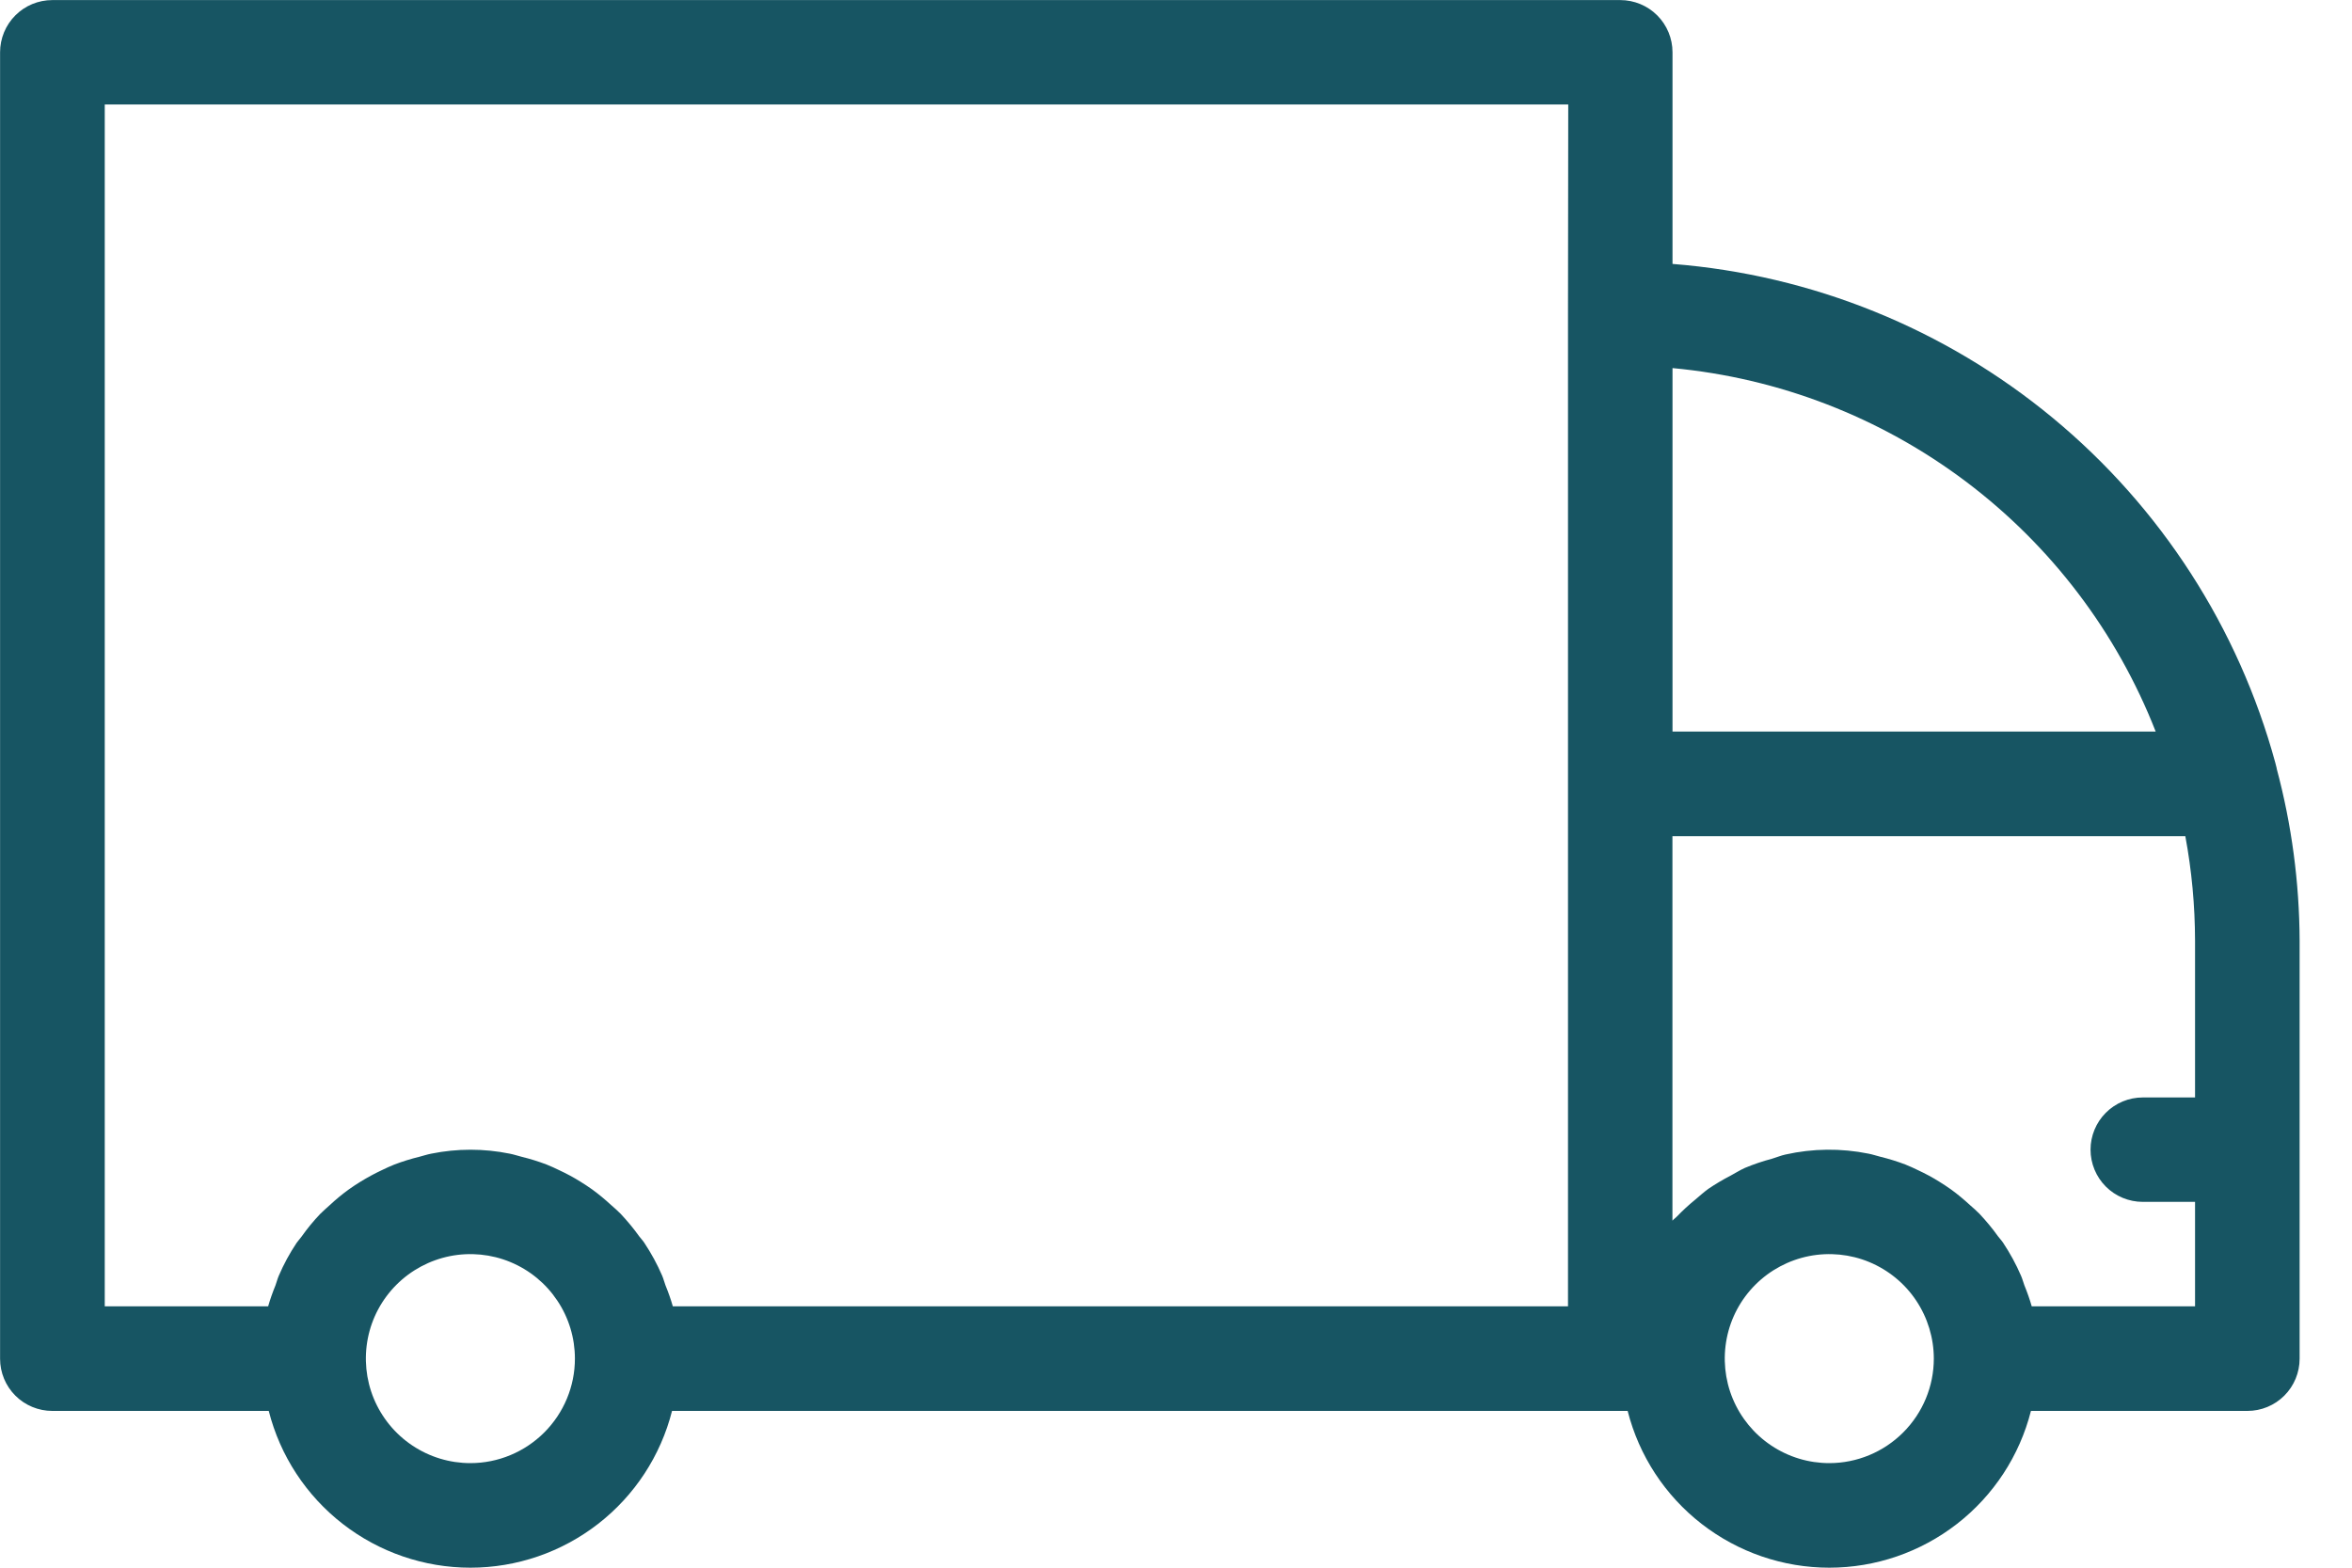 <svg fill="none" height="20" viewBox="0 0 30 20" width="30" xmlns="http://www.w3.org/2000/svg"><path d="m29.04 9.803c-.005-.024-.011-.048-.018-.071-.47-1.724-1.461-3.26-2.837-4.399s-3.071-1.826-4.852-1.966v-2.7c0-.177-.07-.346-.195-.471-.125-.125-.295-.195-.471-.195h-20c-.177 0-.346.07-.471.195-.125.125-.195.295-.195.471v16.667c0 .177.07.346.195.471.125.125.295.195.471.195h2.761c.145.572.477 1.079.943 1.441s1.039.559 1.629.559 1.163-.197 1.629-.559.798-.869.943-1.441h12.189c.145.572.477 1.079.943 1.441s1.039.559 1.629.559c.59 0 1.163-.197 1.629-.559s.798-.869.943-1.441h2.761c.177 0 .346-.07.471-.195.125-.125.195-.295.195-.471v-5.333c-.003-.742-.101-1.48-.293-2.197zm-23.04 8.863c-.264 0-.521-.078-.741-.225-.219-.146-.39-.355-.491-.598-.101-.244-.127-.512-.076-.77.051-.259.178-.496.365-.683.186-.186.424-.313.683-.365.259-.051.527-.025.77.076.244.101.452.272.598.491.147.219.225.477.225.741-0.0.353-.141.692-.391.942-.25.25-.589.391-.942.391zm14-14.667v12.667h-11.418c-.026-.091-.058-.181-.094-.269-.015-.04-.025-.082-.042-.122-.063-.147-.14-.287-.228-.42-.019-.029-.043-.053-.064-.081-.072-.101-.152-.197-.237-.288-.039-.04-.081-.076-.123-.113-.076-.07-.156-.137-.24-.198-.049-.035-.1-.068-.151-.1-.086-.054-.176-.102-.268-.145-.055-.026-.108-.052-.165-.074-.103-.039-.209-.072-.316-.098-.051-.013-.101-.03-.153-.04-.33-.067-.67-.067-1 0-.053.01-.102.027-.153.04-.107.026-.213.059-.316.098-.057.022-.11.048-.165.074-.092.043-.181.092-.268.145-.052.032-.102.065-.151.1-.084.061-.164.127-.24.198-.041.038-.084.073-.123.113-.086.09-.165.186-.237.288-.02.028-.044.053-.064.081-.089.133-.165.273-.228.42-.017.039-.027.081-.042.122-.036.088-.068.178-.094.269h-2.084v-15.333h18.667zm1.333.697c1.356.126 2.65.626 3.739 1.445s1.928 1.924 2.424 3.192h-6.163zm2 13.97c-.264 0-.521-.078-.741-.225s-.39-.355-.491-.598-.127-.512-.076-.77c.051-.259.178-.496.365-.683.186-.186.424-.313.683-.365.259-.051.527-.025.77.076s.452.272.598.491c.146.219.225.477.225.741-0.0.353-.141.692-.391.942s-.589.391-.942.391zm2.582-2c-.026-.091-.058-.181-.094-.269-.015-.04-.025-.082-.043-.122-.063-.147-.14-.287-.228-.42-.019-.029-.043-.053-.064-.081-.072-.101-.152-.197-.237-.288-.039-.04-.081-.076-.123-.113-.076-.07-.156-.137-.24-.198-.049-.035-.1-.068-.151-.1-.086-.054-.176-.102-.268-.145-.055-.026-.108-.052-.165-.074-.103-.039-.209-.072-.316-.098-.051-.013-.101-.03-.153-.04-.35-.071-.711-.067-1.059.011-.06.013-.115.037-.173.054-.117.031-.233.07-.345.117-.065.029-.123.067-.185.1-.097.05-.191.106-.281.167-.06.043-.113.093-.17.14-.081.066-.158.137-.231.213-.018.019-.04.033-.057.053v-4.905h6.542c.082.44.123.886.124 1.333v2h-.667c-.177 0-.346.07-.471.195-.125.125-.195.295-.195.471s.07.346.195.471c.125.125.295.195.471.195h.667v1.333z" fill="#175563"/></svg>
